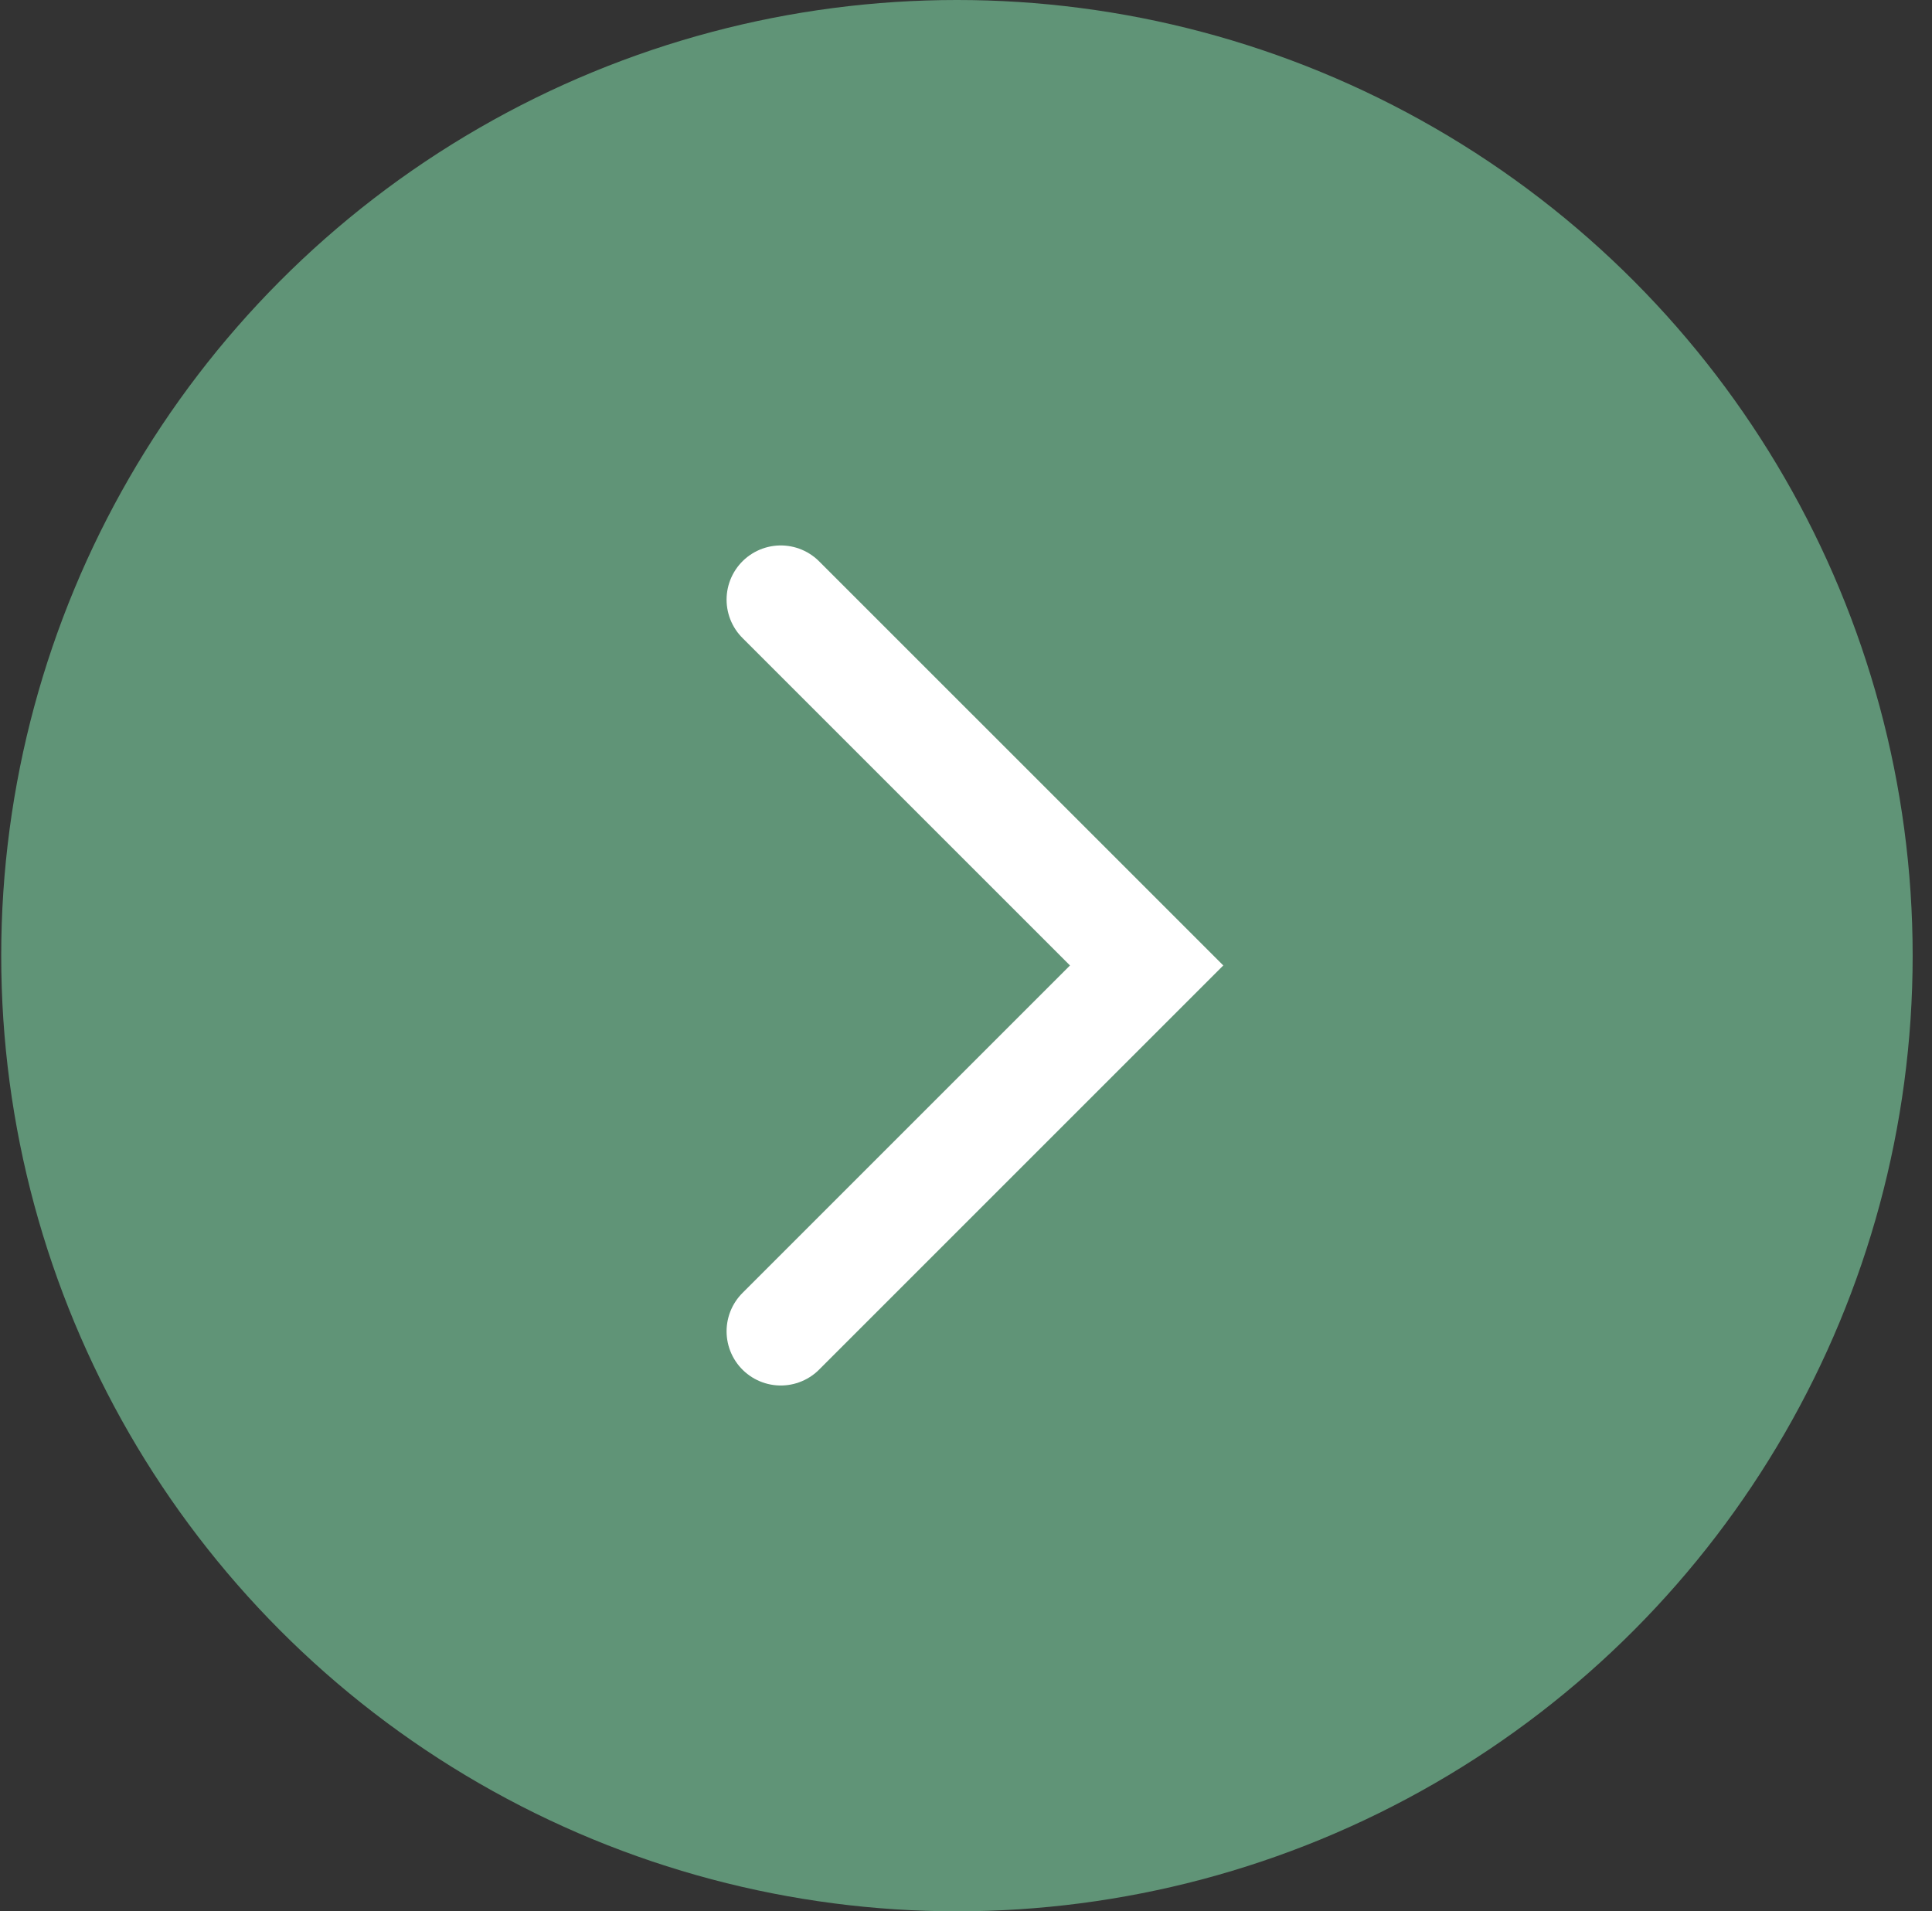 <?xml version="1.0" encoding="UTF-8"?> <svg xmlns="http://www.w3.org/2000/svg" width="94" height="93" viewBox="0 0 94 93" fill="none"><rect x="0" y="0" width="94" height="93" fill="#333333" stroke="none"/><circle cx="46.559" cy="46.5" r="46.5" fill="#609477"></circle><path d="M37.988 29.177L55.789 46.977L37.988 64.778" stroke="white" stroke-width="5.274" stroke-linecap="round"></path></svg> 